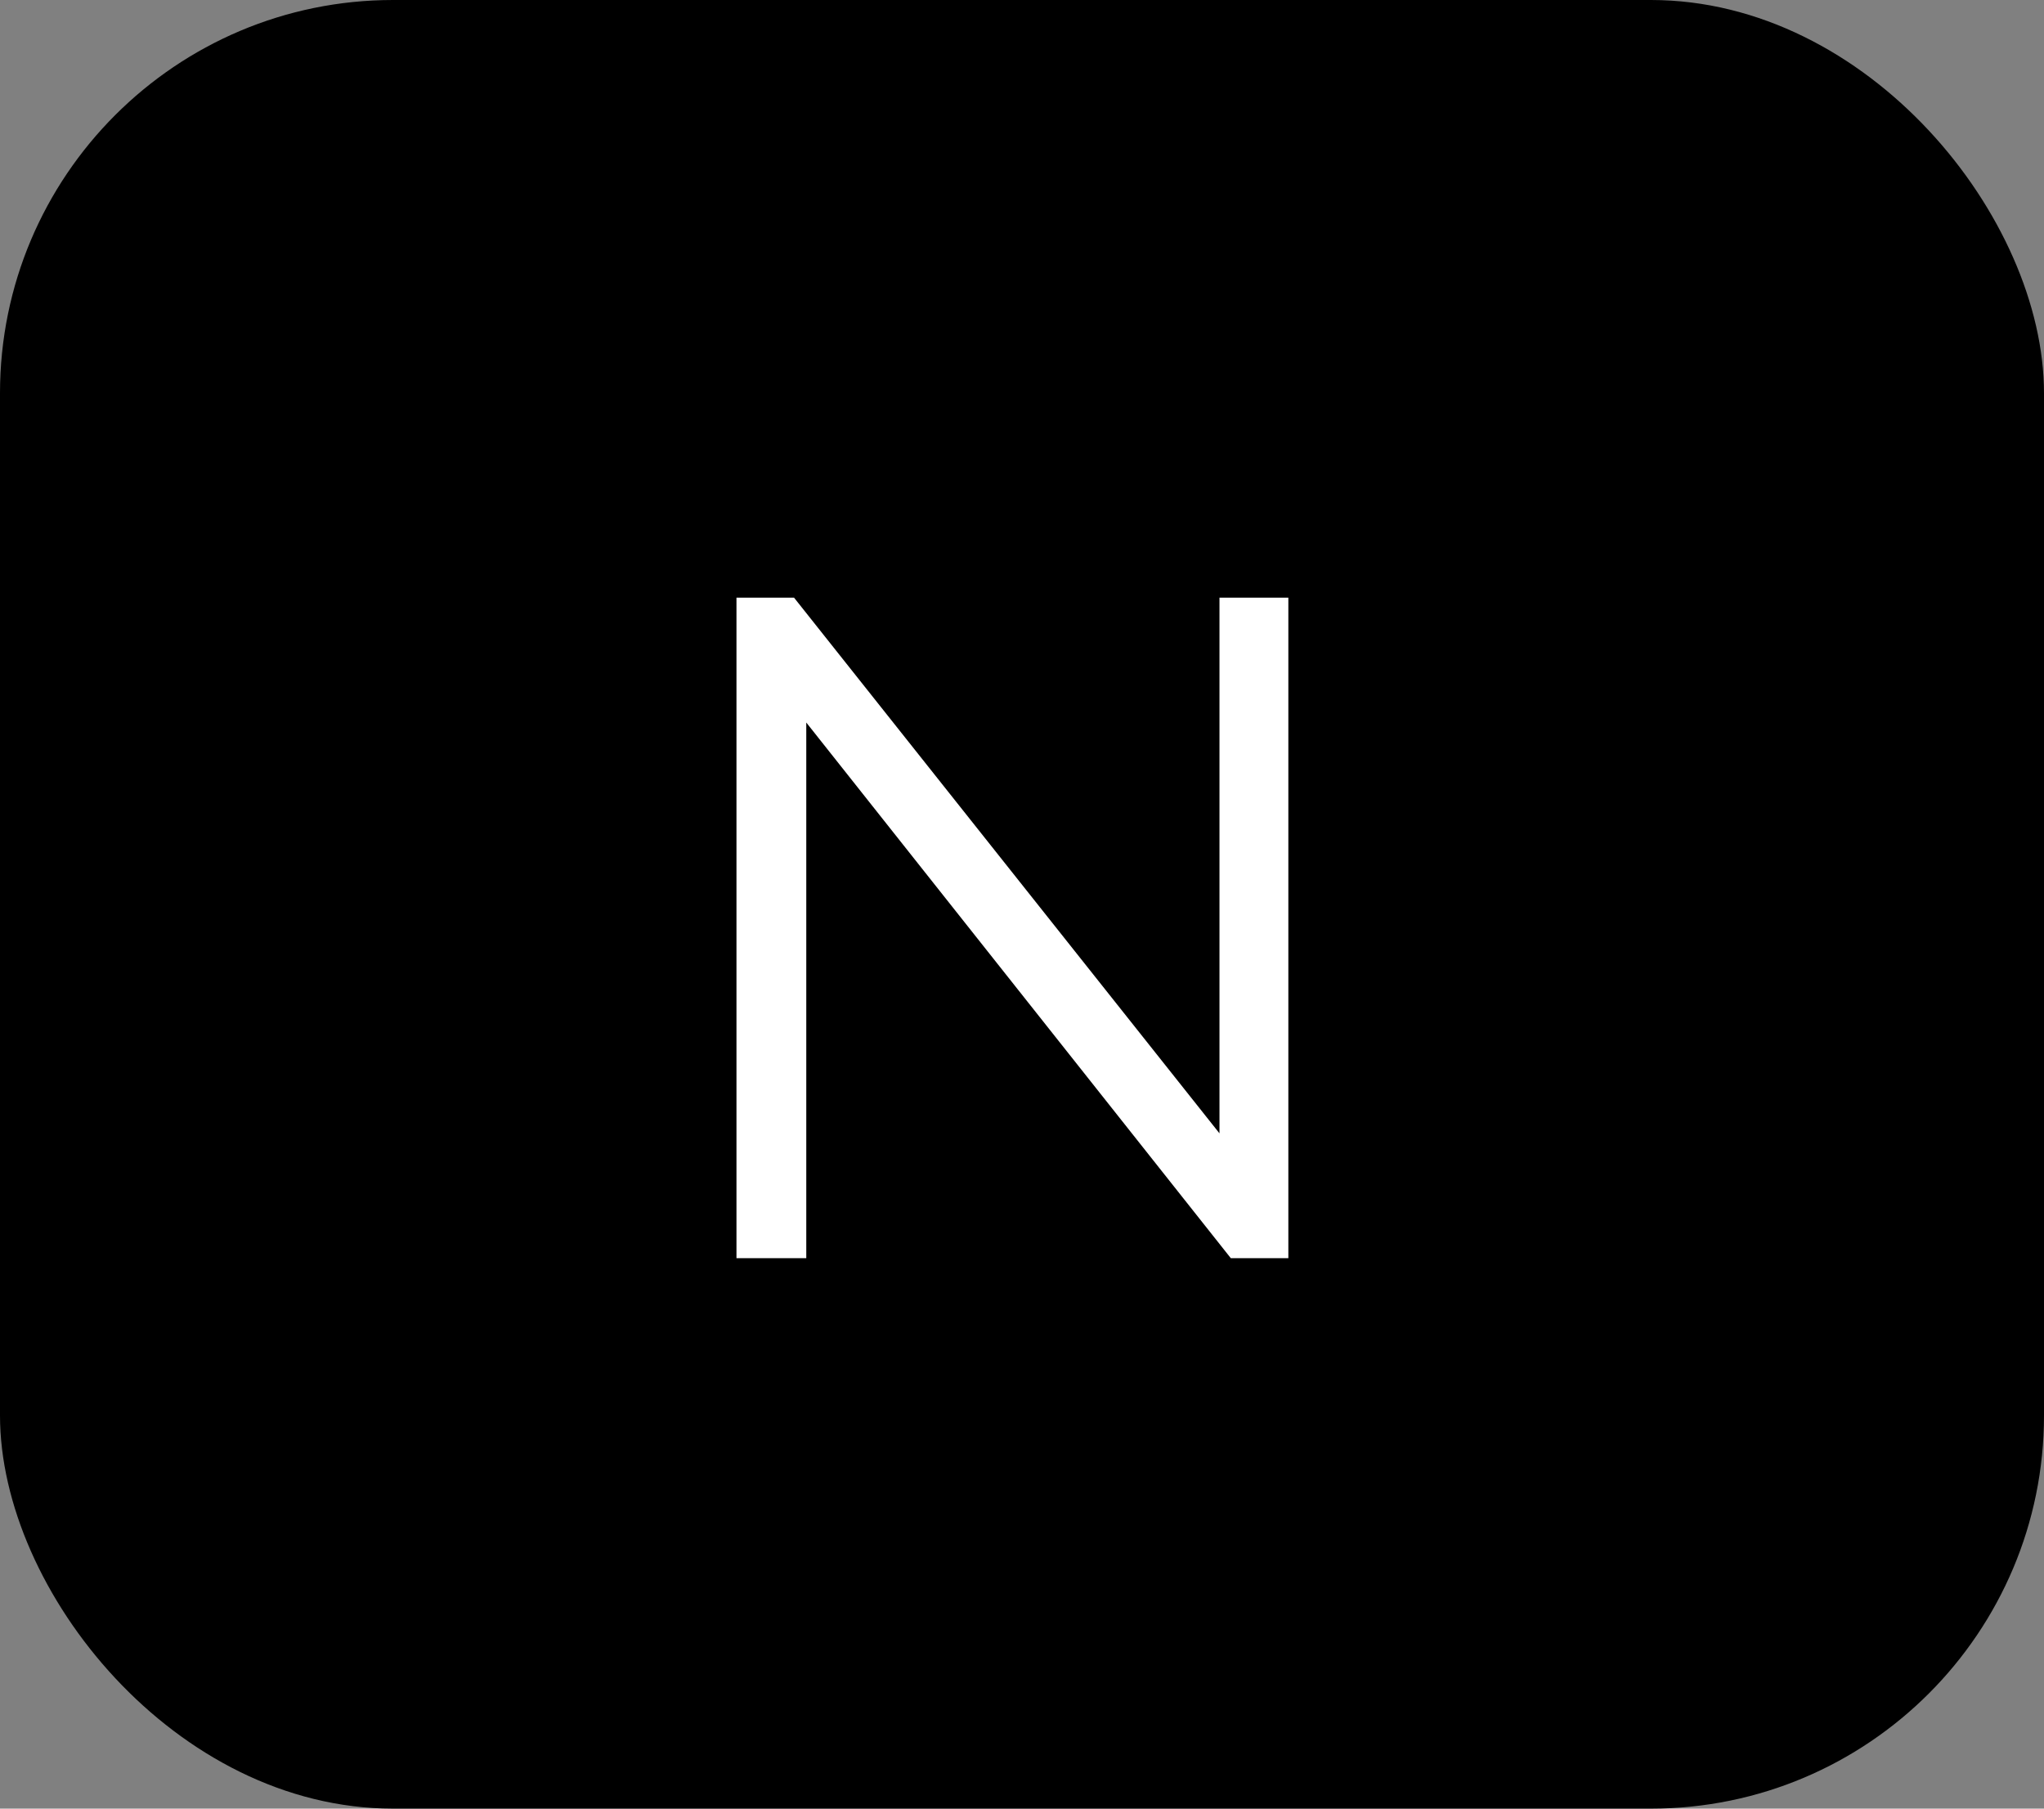 <svg width="26" height="23" viewBox="0 0 26 23" fill="none" xmlns="http://www.w3.org/2000/svg">
<rect x="0" y="0" width="26" height="23" fill="#808080" stroke="none"/>
<rect width="26" height="23" rx="5" fill="black"/>
<path d="M9.368 16V7.6H10.1L15.896 14.896H15.512V7.6H16.388V16H15.656L9.872 8.704H10.256V16H9.368Z" fill="white"/>
</svg>
